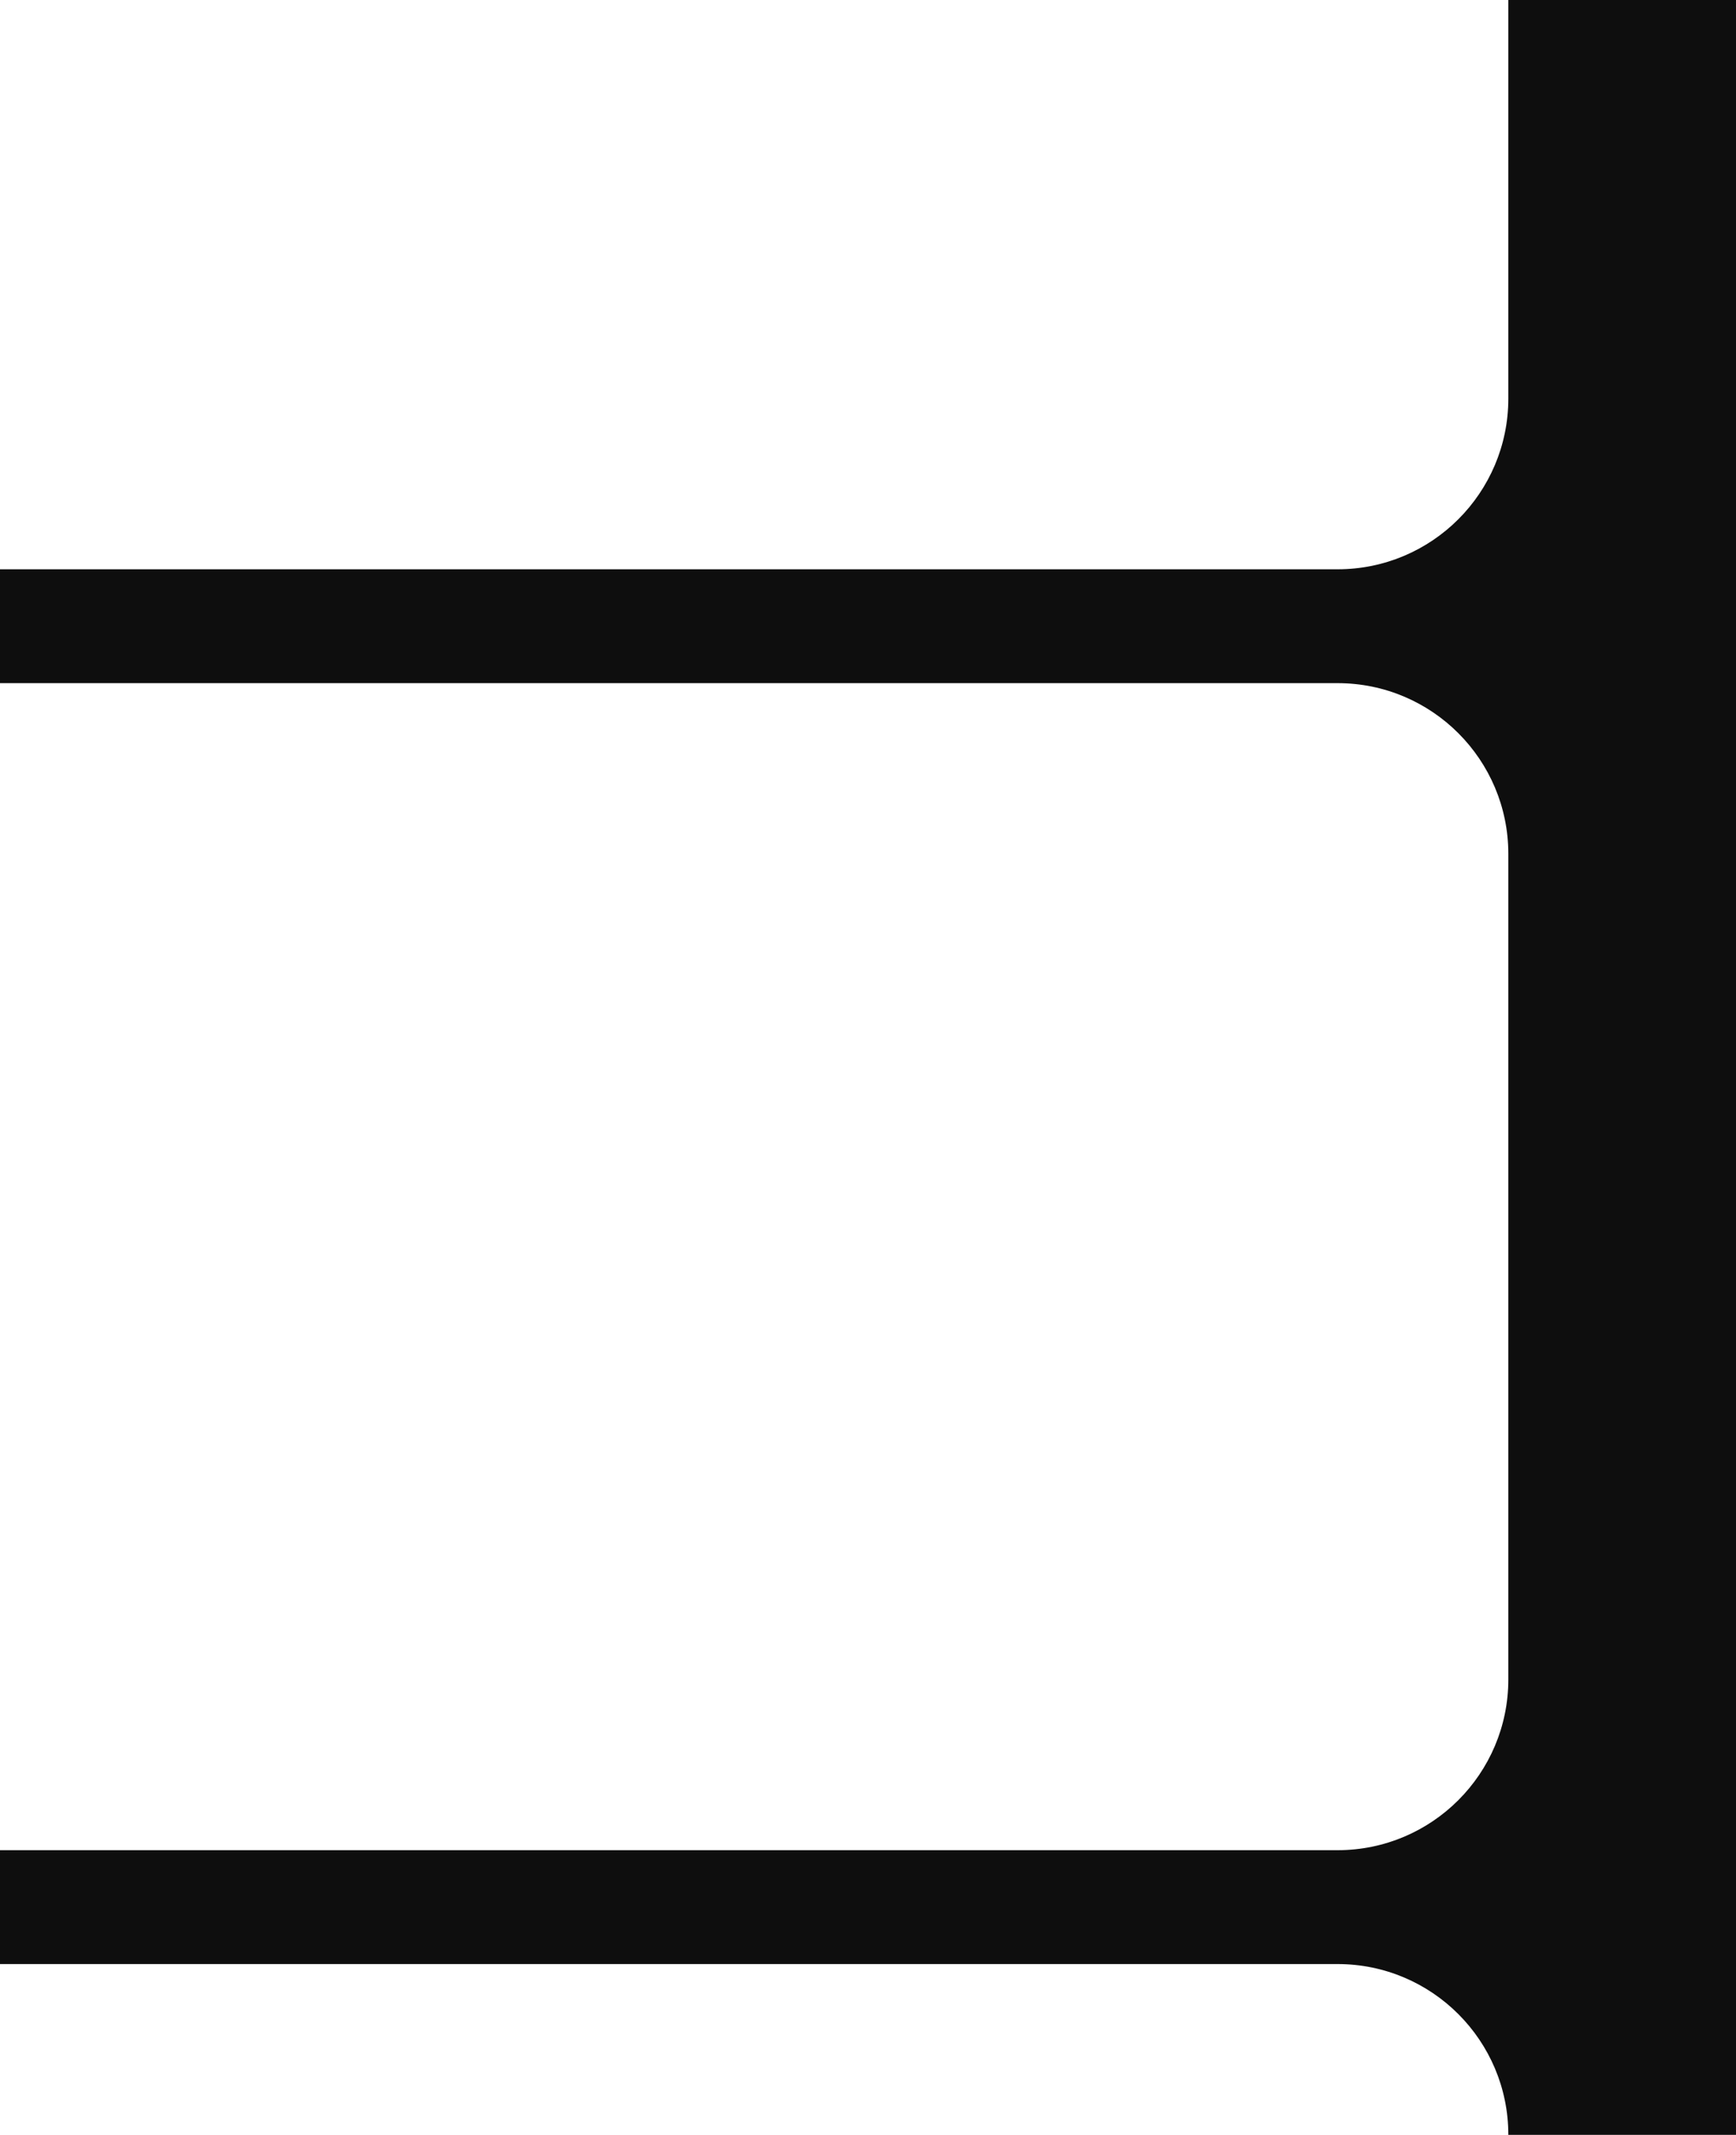 <?xml version="1.0" encoding="UTF-8"?> <svg xmlns="http://www.w3.org/2000/svg" width="305" height="375" viewBox="0 0 305 375" fill="none"><path d="M305 375H265C265 358.431 251.569 345 235 345H0V325H235C251.569 325 265 311.569 265 295V150C265 133.431 251.569 120 235 120H0V100H235C251.569 100 265 86.569 265 70V0H305V375Z" fill="#0E0E0E"></path></svg> 